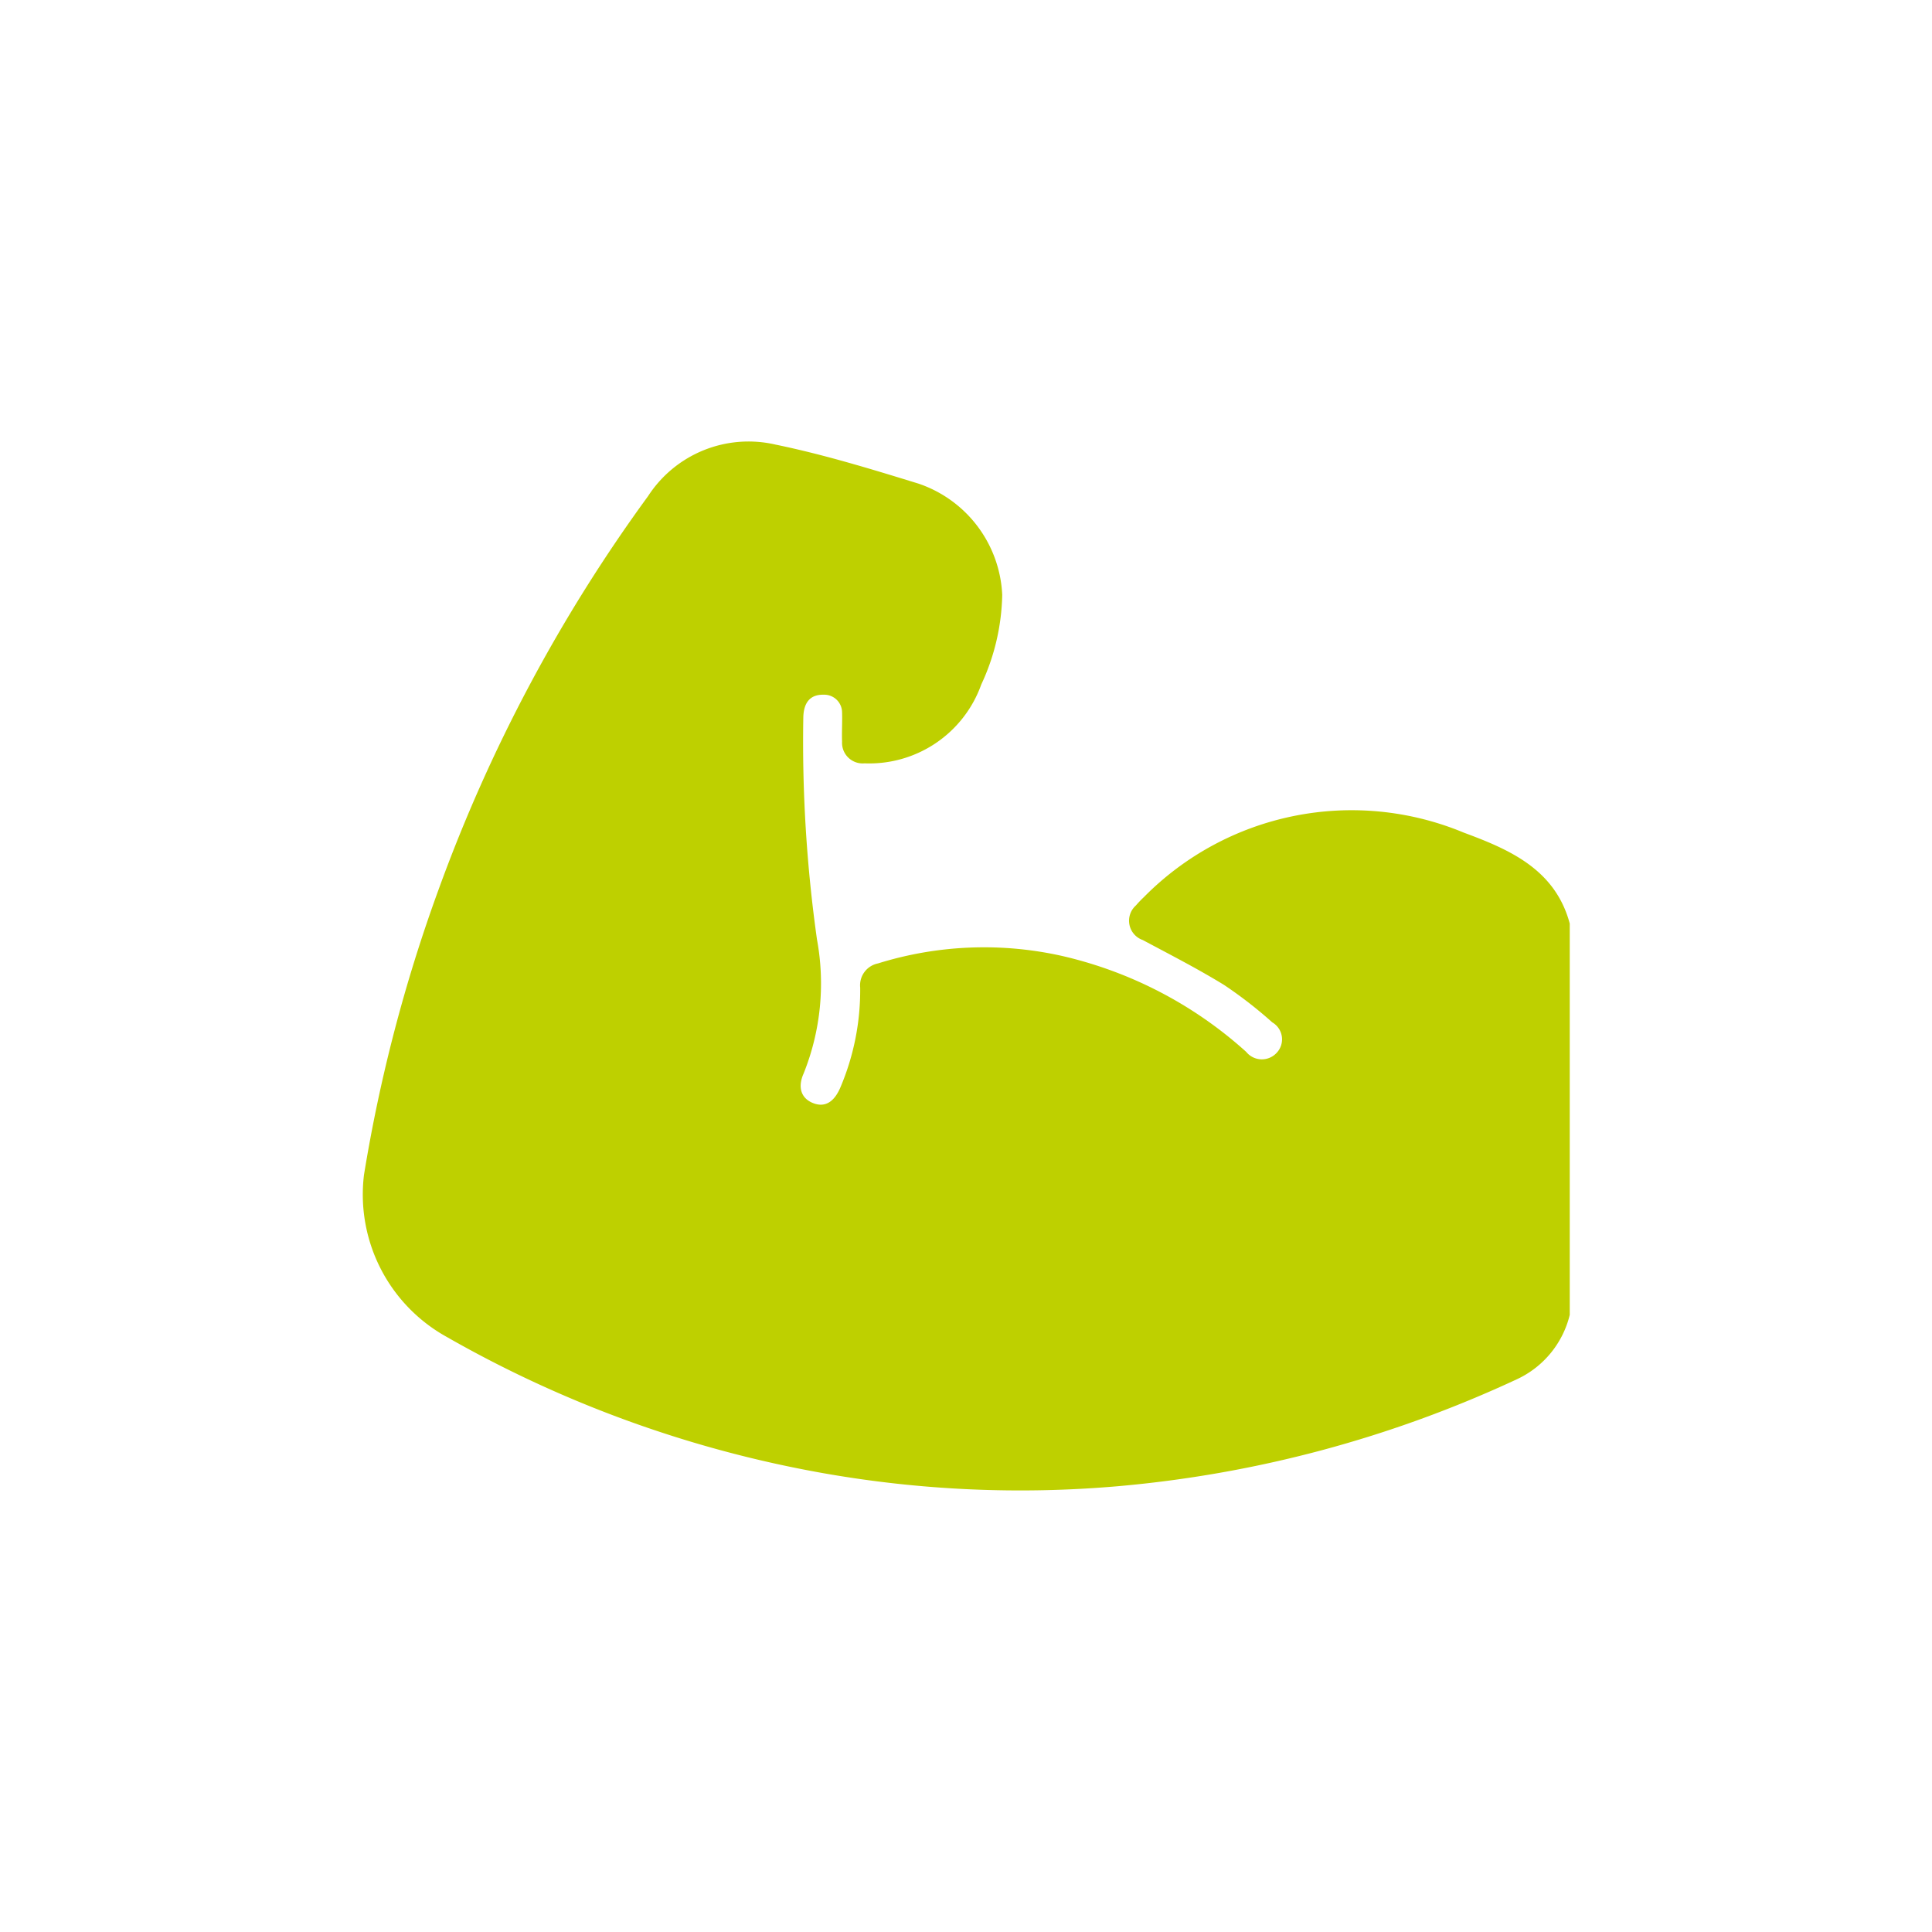 <svg xmlns="http://www.w3.org/2000/svg" xmlns:xlink="http://www.w3.org/1999/xlink" width="48" height="48" viewBox="0 0 48 48">
  <defs>
    <clipPath id="clip-path">
      <rect id="Bold_book-book-pages" data-name="Bold / book-book-pages" width="48" height="48" transform="translate(115 971)" fill="#bed000"/>
    </clipPath>
    <clipPath id="clip-path-2">
      <rect id="Rectangle_250" data-name="Rectangle 250" width="30" height="26.056" fill="#bed000"/>
    </clipPath>
  </defs>
  <g id="ico_expérience" transform="translate(-115 -971)" clip-path="url(#clip-path)">
    <g id="Groupe_10584" data-name="Groupe 10584" transform="translate(124 981.972)">
      <g id="Groupe_10583" data-name="Groupe 10583" transform="translate(0 0)" clip-path="url(#clip-path-2)">
        <path id="Tracé_14999" data-name="Tracé 14999" d="M30,11.976v9.719a2.382,2.382,0,0,1-1.3,1.594,29.6,29.6,0,0,1-9.954,2.666,28.114,28.114,0,0,1-7.312-.33A29.057,29.057,0,0,1,2.1,22.244,4.043,4.043,0,0,1,.043,18.219a38.835,38.835,0,0,1,1.857-7.1A39.276,39.276,0,0,1,7.1,1.356,2.974,2.974,0,0,1,10.269.074c1.2.247,2.373.607,3.543.967A3.066,3.066,0,0,1,15.9,3.808a5.49,5.49,0,0,1-.521,2.227,2.953,2.953,0,0,1-2.9,1.958.512.512,0,0,1-.558-.538c-.009-.244.008-.489,0-.731a.443.443,0,0,0-.457-.436c-.324-.008-.5.182-.506.572a35.1,35.1,0,0,0,.34,5.511,6.005,6.005,0,0,1-.332,3.327c-.154.345-.06.616.227.733s.518-.007.678-.367a6.179,6.179,0,0,0,.5-2.5.554.554,0,0,1,.443-.6,8.864,8.864,0,0,1,4.559-.189,10.253,10.253,0,0,1,4.588,2.386.5.5,0,0,0,.753.029.488.488,0,0,0-.105-.762,10.746,10.746,0,0,0-1.2-.931c-.652-.4-1.339-.752-2.017-1.114a.508.508,0,0,1-.171-.859,2.9,2.9,0,0,1,.2-.209,7.25,7.25,0,0,1,7.948-1.6c1.126.417,2.267.906,2.63,2.255" transform="translate(0 0)" fill="#bed000"/>
      </g>
    </g>
  </g>
</svg>
